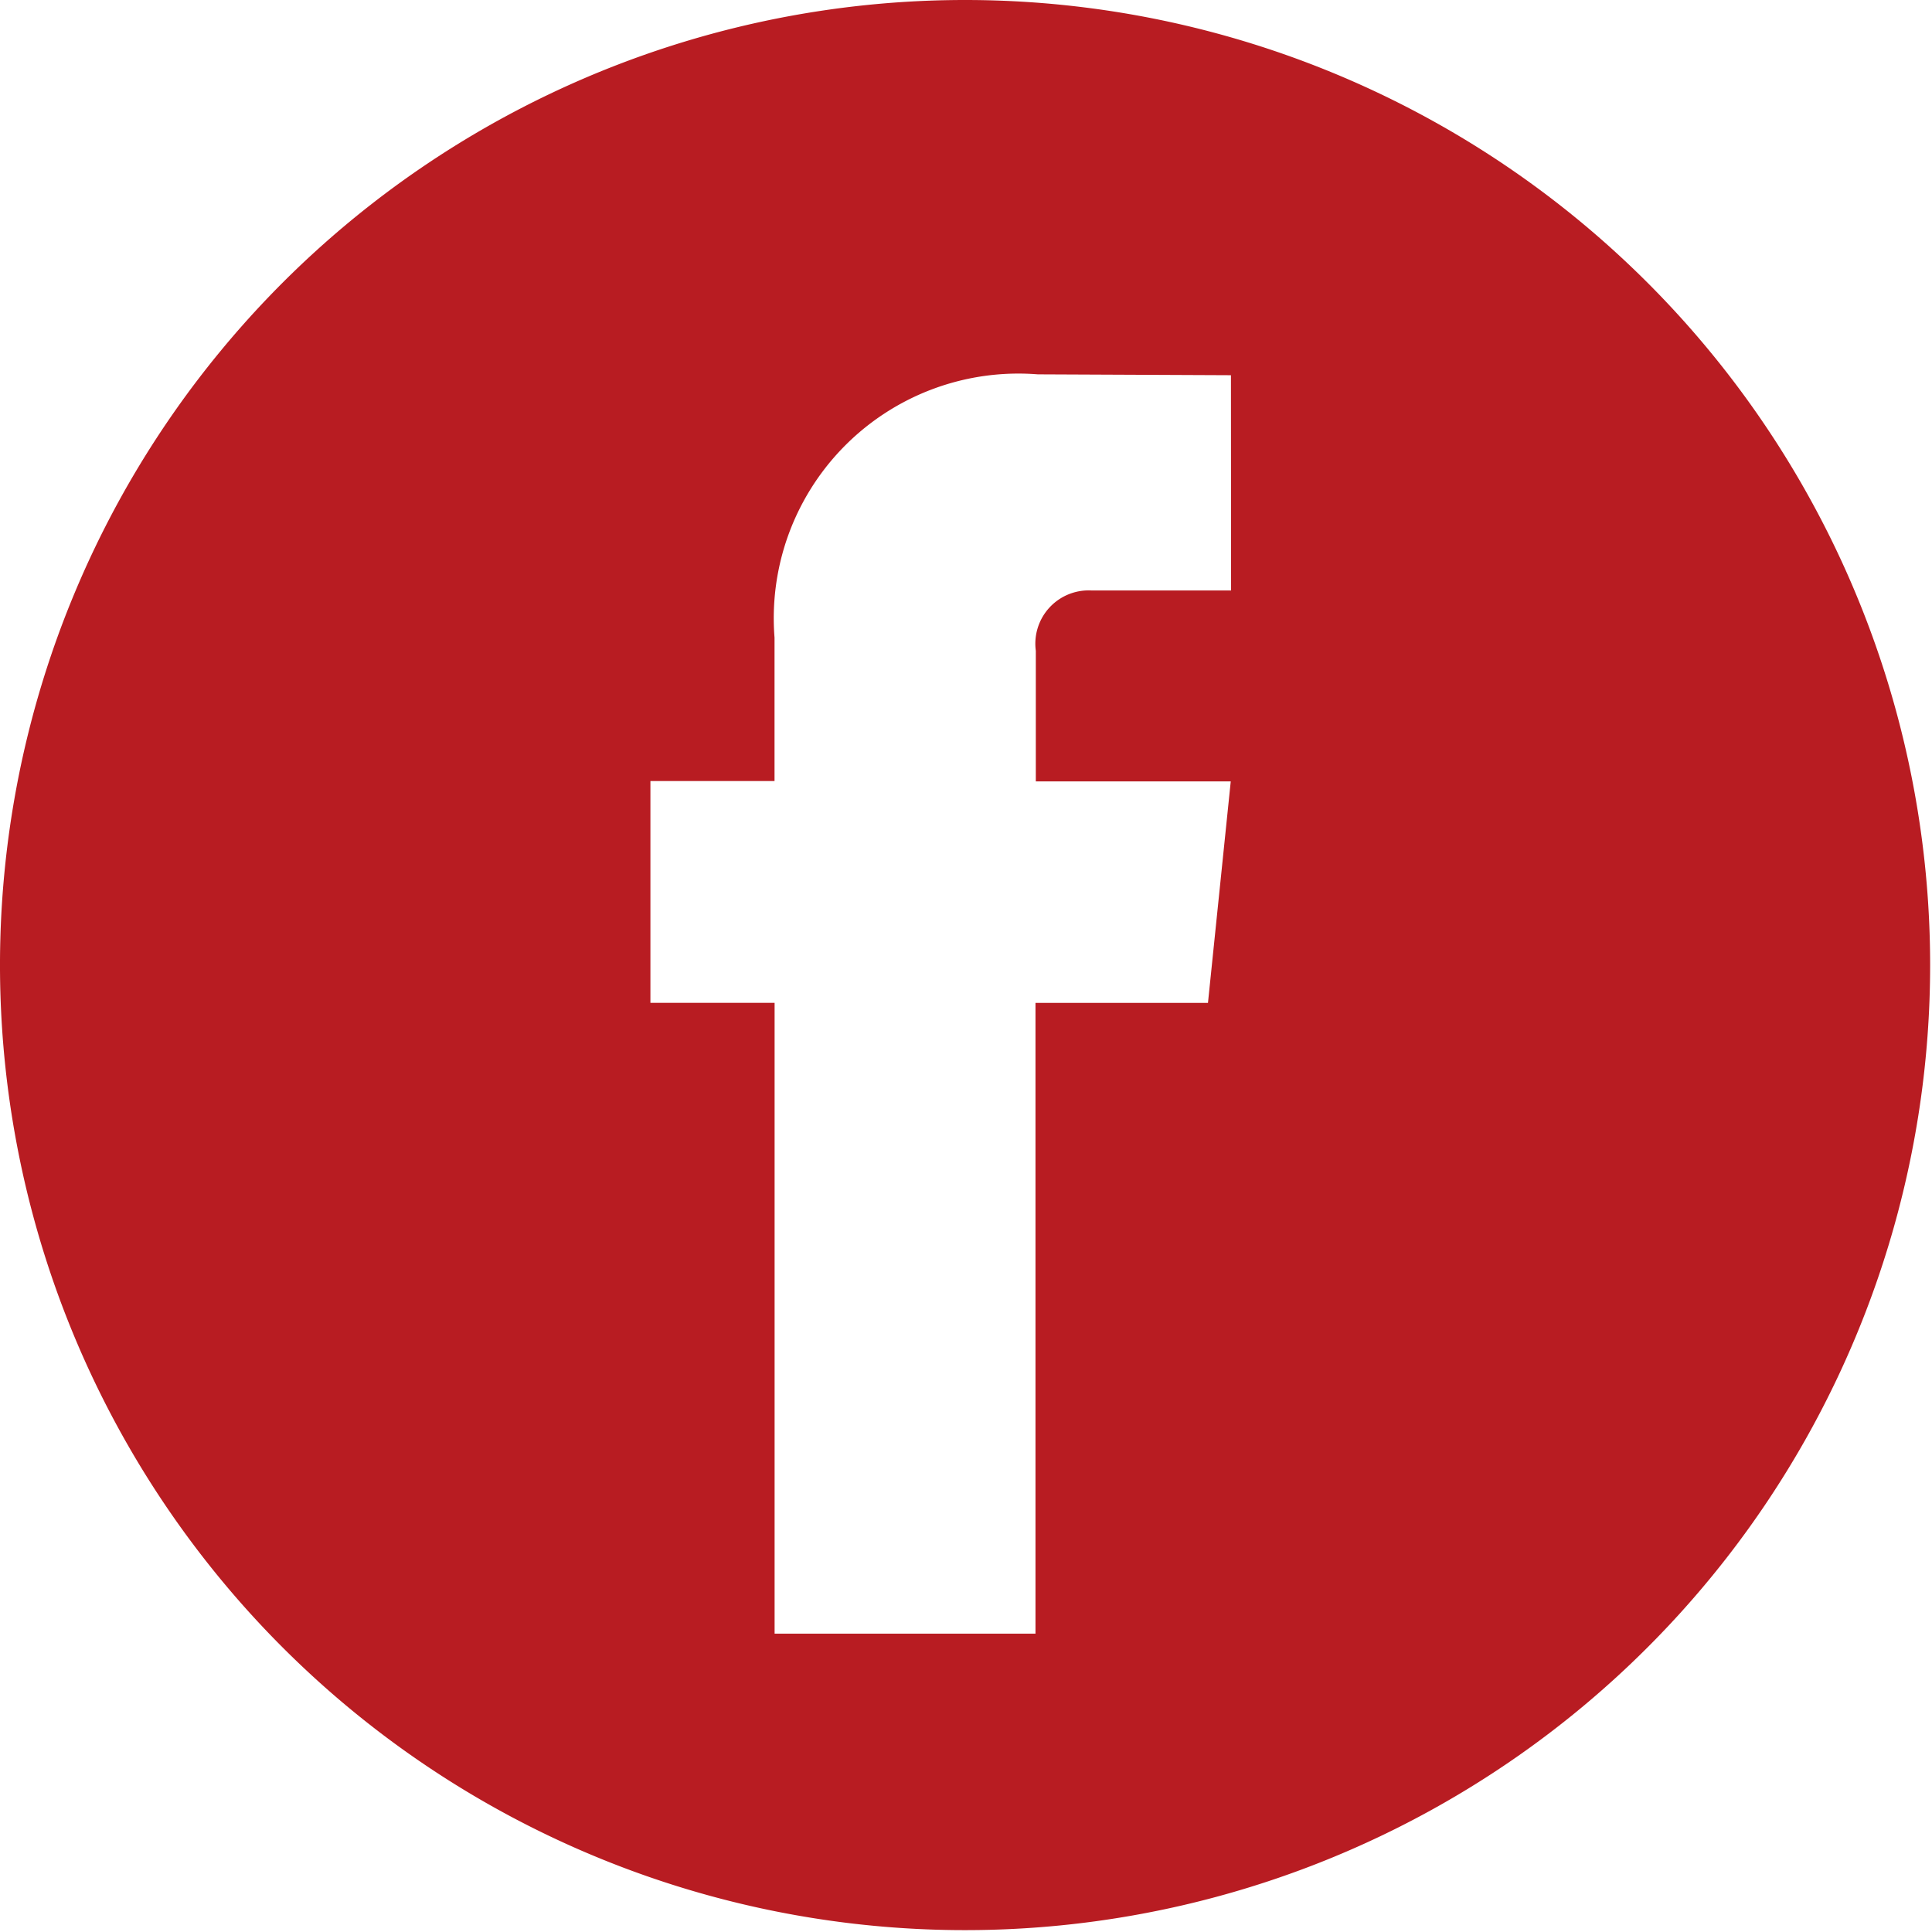 <svg id="sns-fb" xmlns="http://www.w3.org/2000/svg" width="29" height="29" viewBox="0 0 29 29">
  <path id="パス_703" data-name="パス 703" d="M14.486,0A14.486,14.486,0,1,0,28.972,14.486,14.486,14.486,0,0,0,14.486,0Zm3.993,8.863h-2.1a.8.8,0,0,0-.831.906v1.96h2.926l-.342,3.325H15.543v9.468H11.627V15.053H9.763V11.724h1.863V9.571a3.672,3.672,0,0,1,3.951-3.952l2.9.013Z" fill="#b81c22"/>
</svg>
